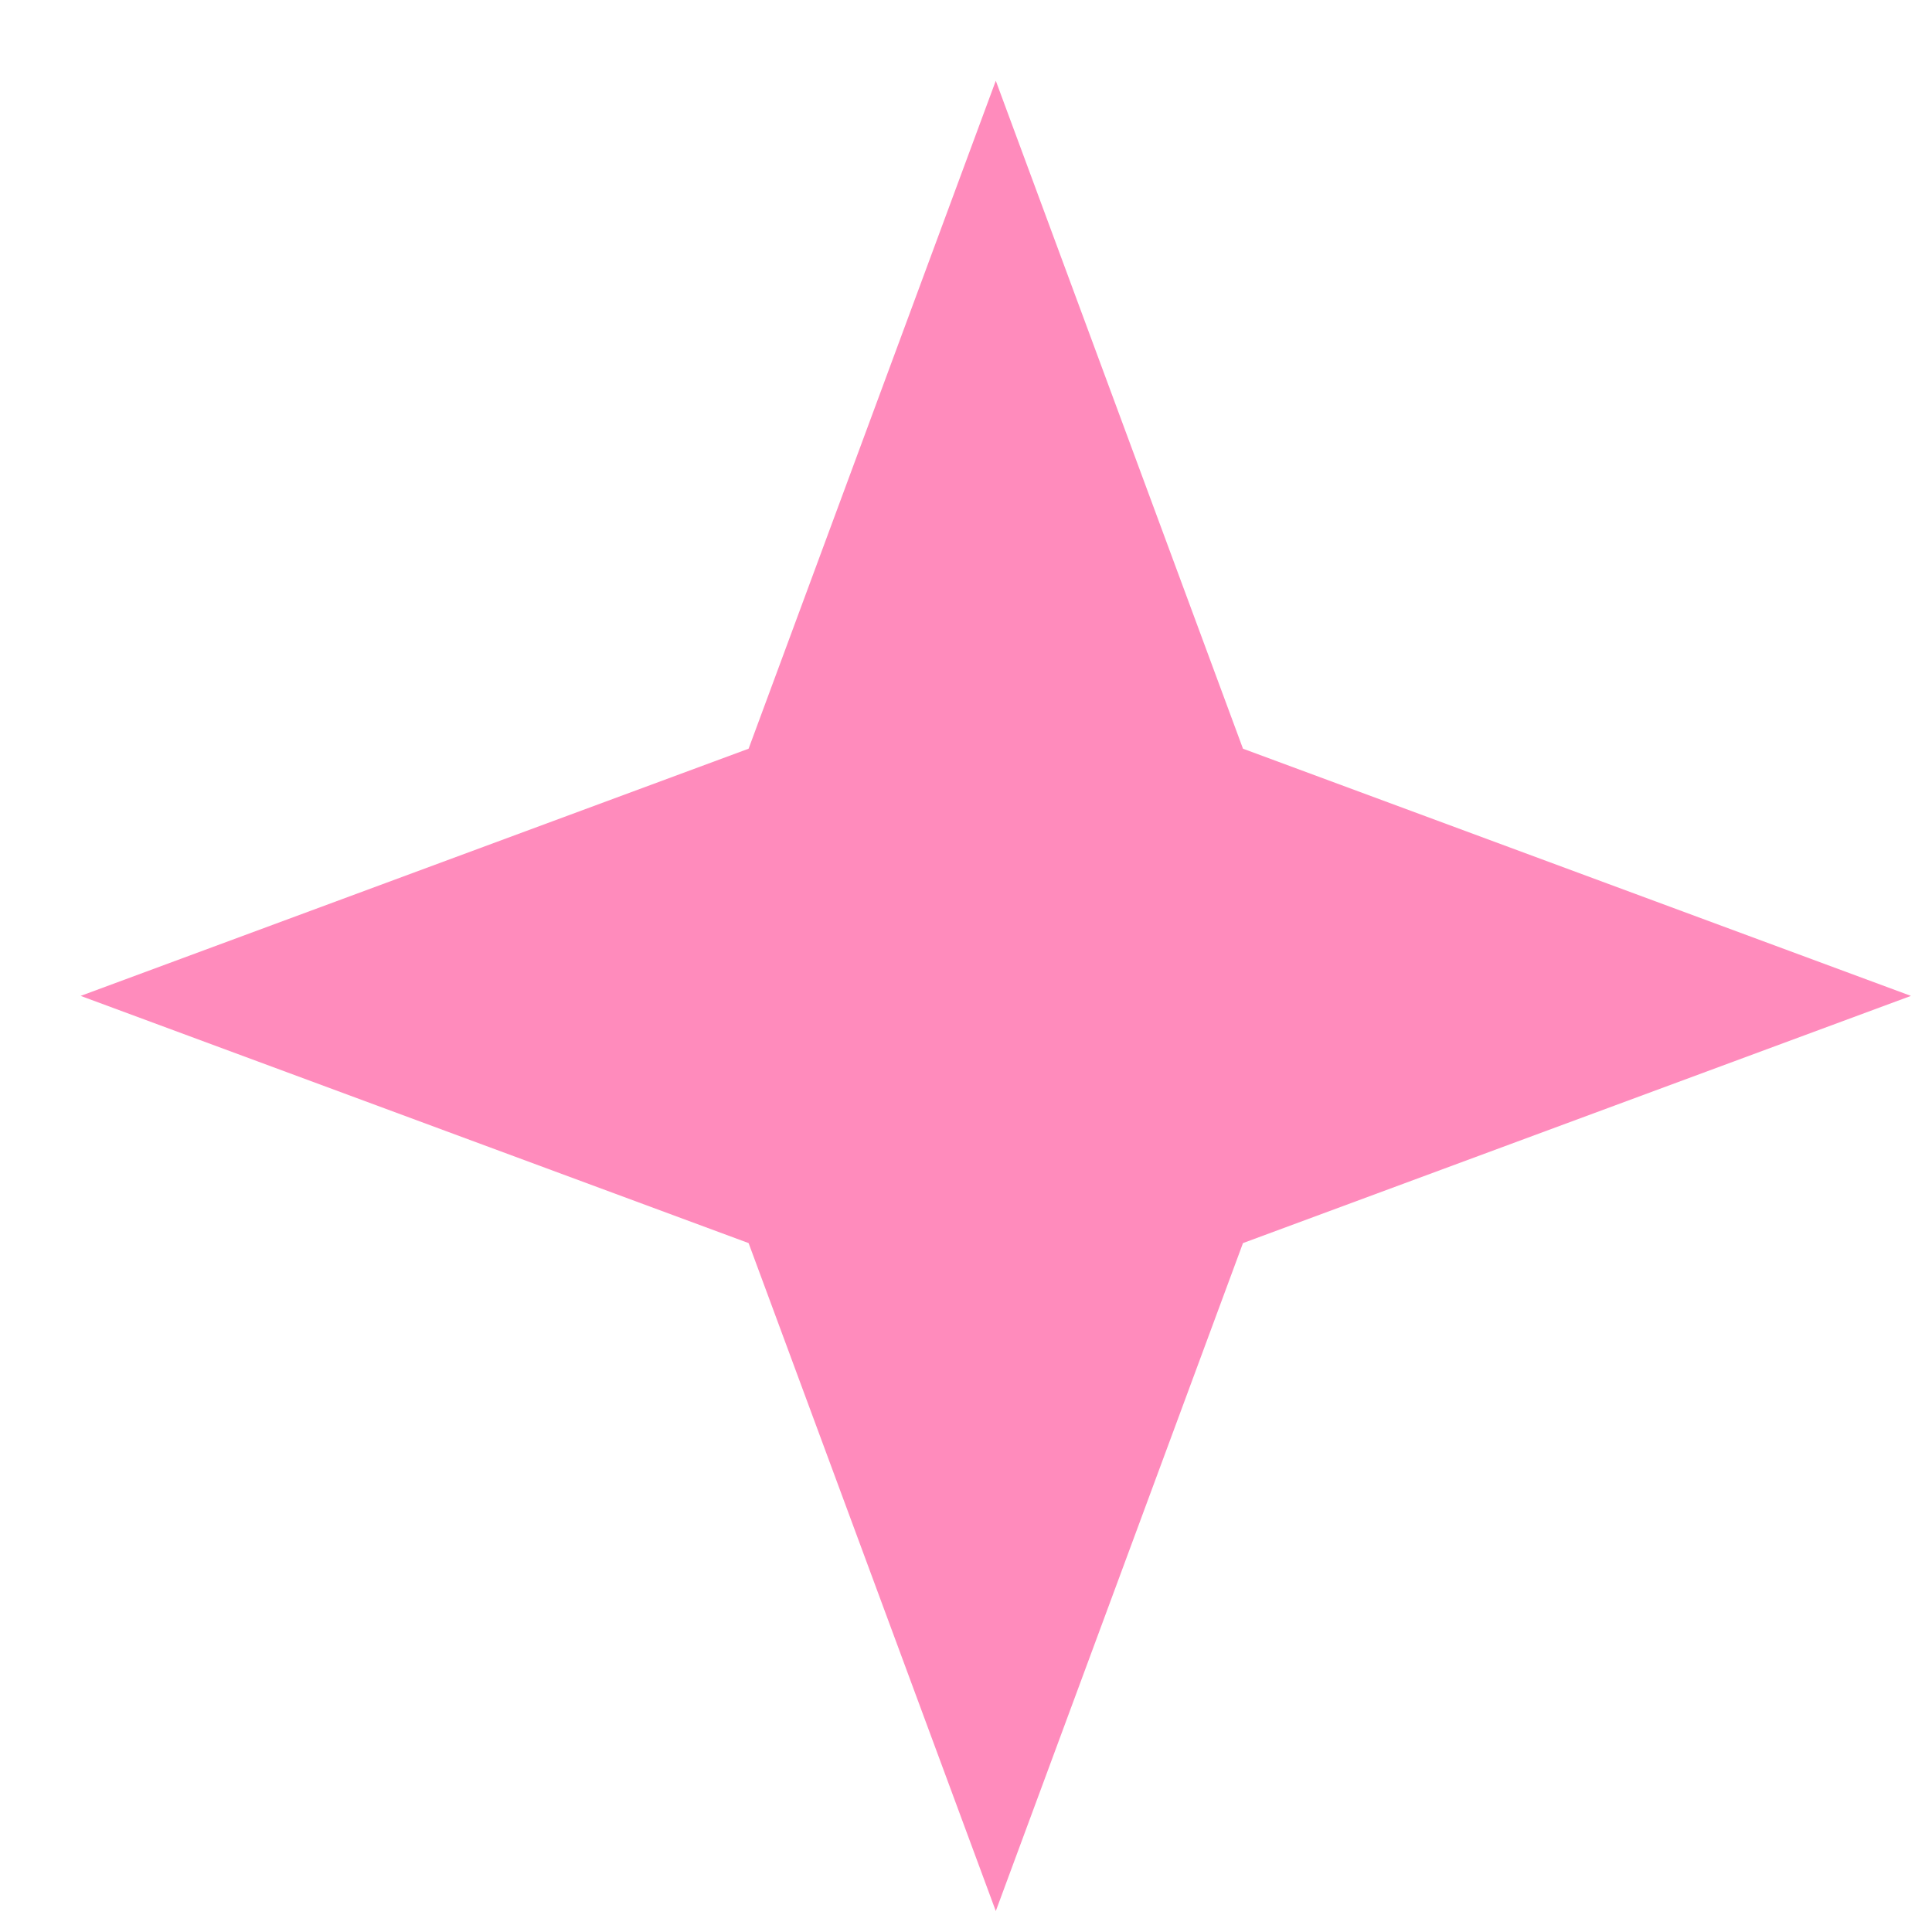 <?xml version="1.0" encoding="UTF-8"?> <svg xmlns="http://www.w3.org/2000/svg" width="19" height="19" viewBox="0 0 19 19" fill="none"><path d="M9.793 0.794L12.224 7.363L18.793 9.794L12.224 12.225L9.793 18.794L7.362 12.225L0.793 9.794L7.362 7.363L9.793 0.794Z" fill="#FF8BBC"></path></svg> 